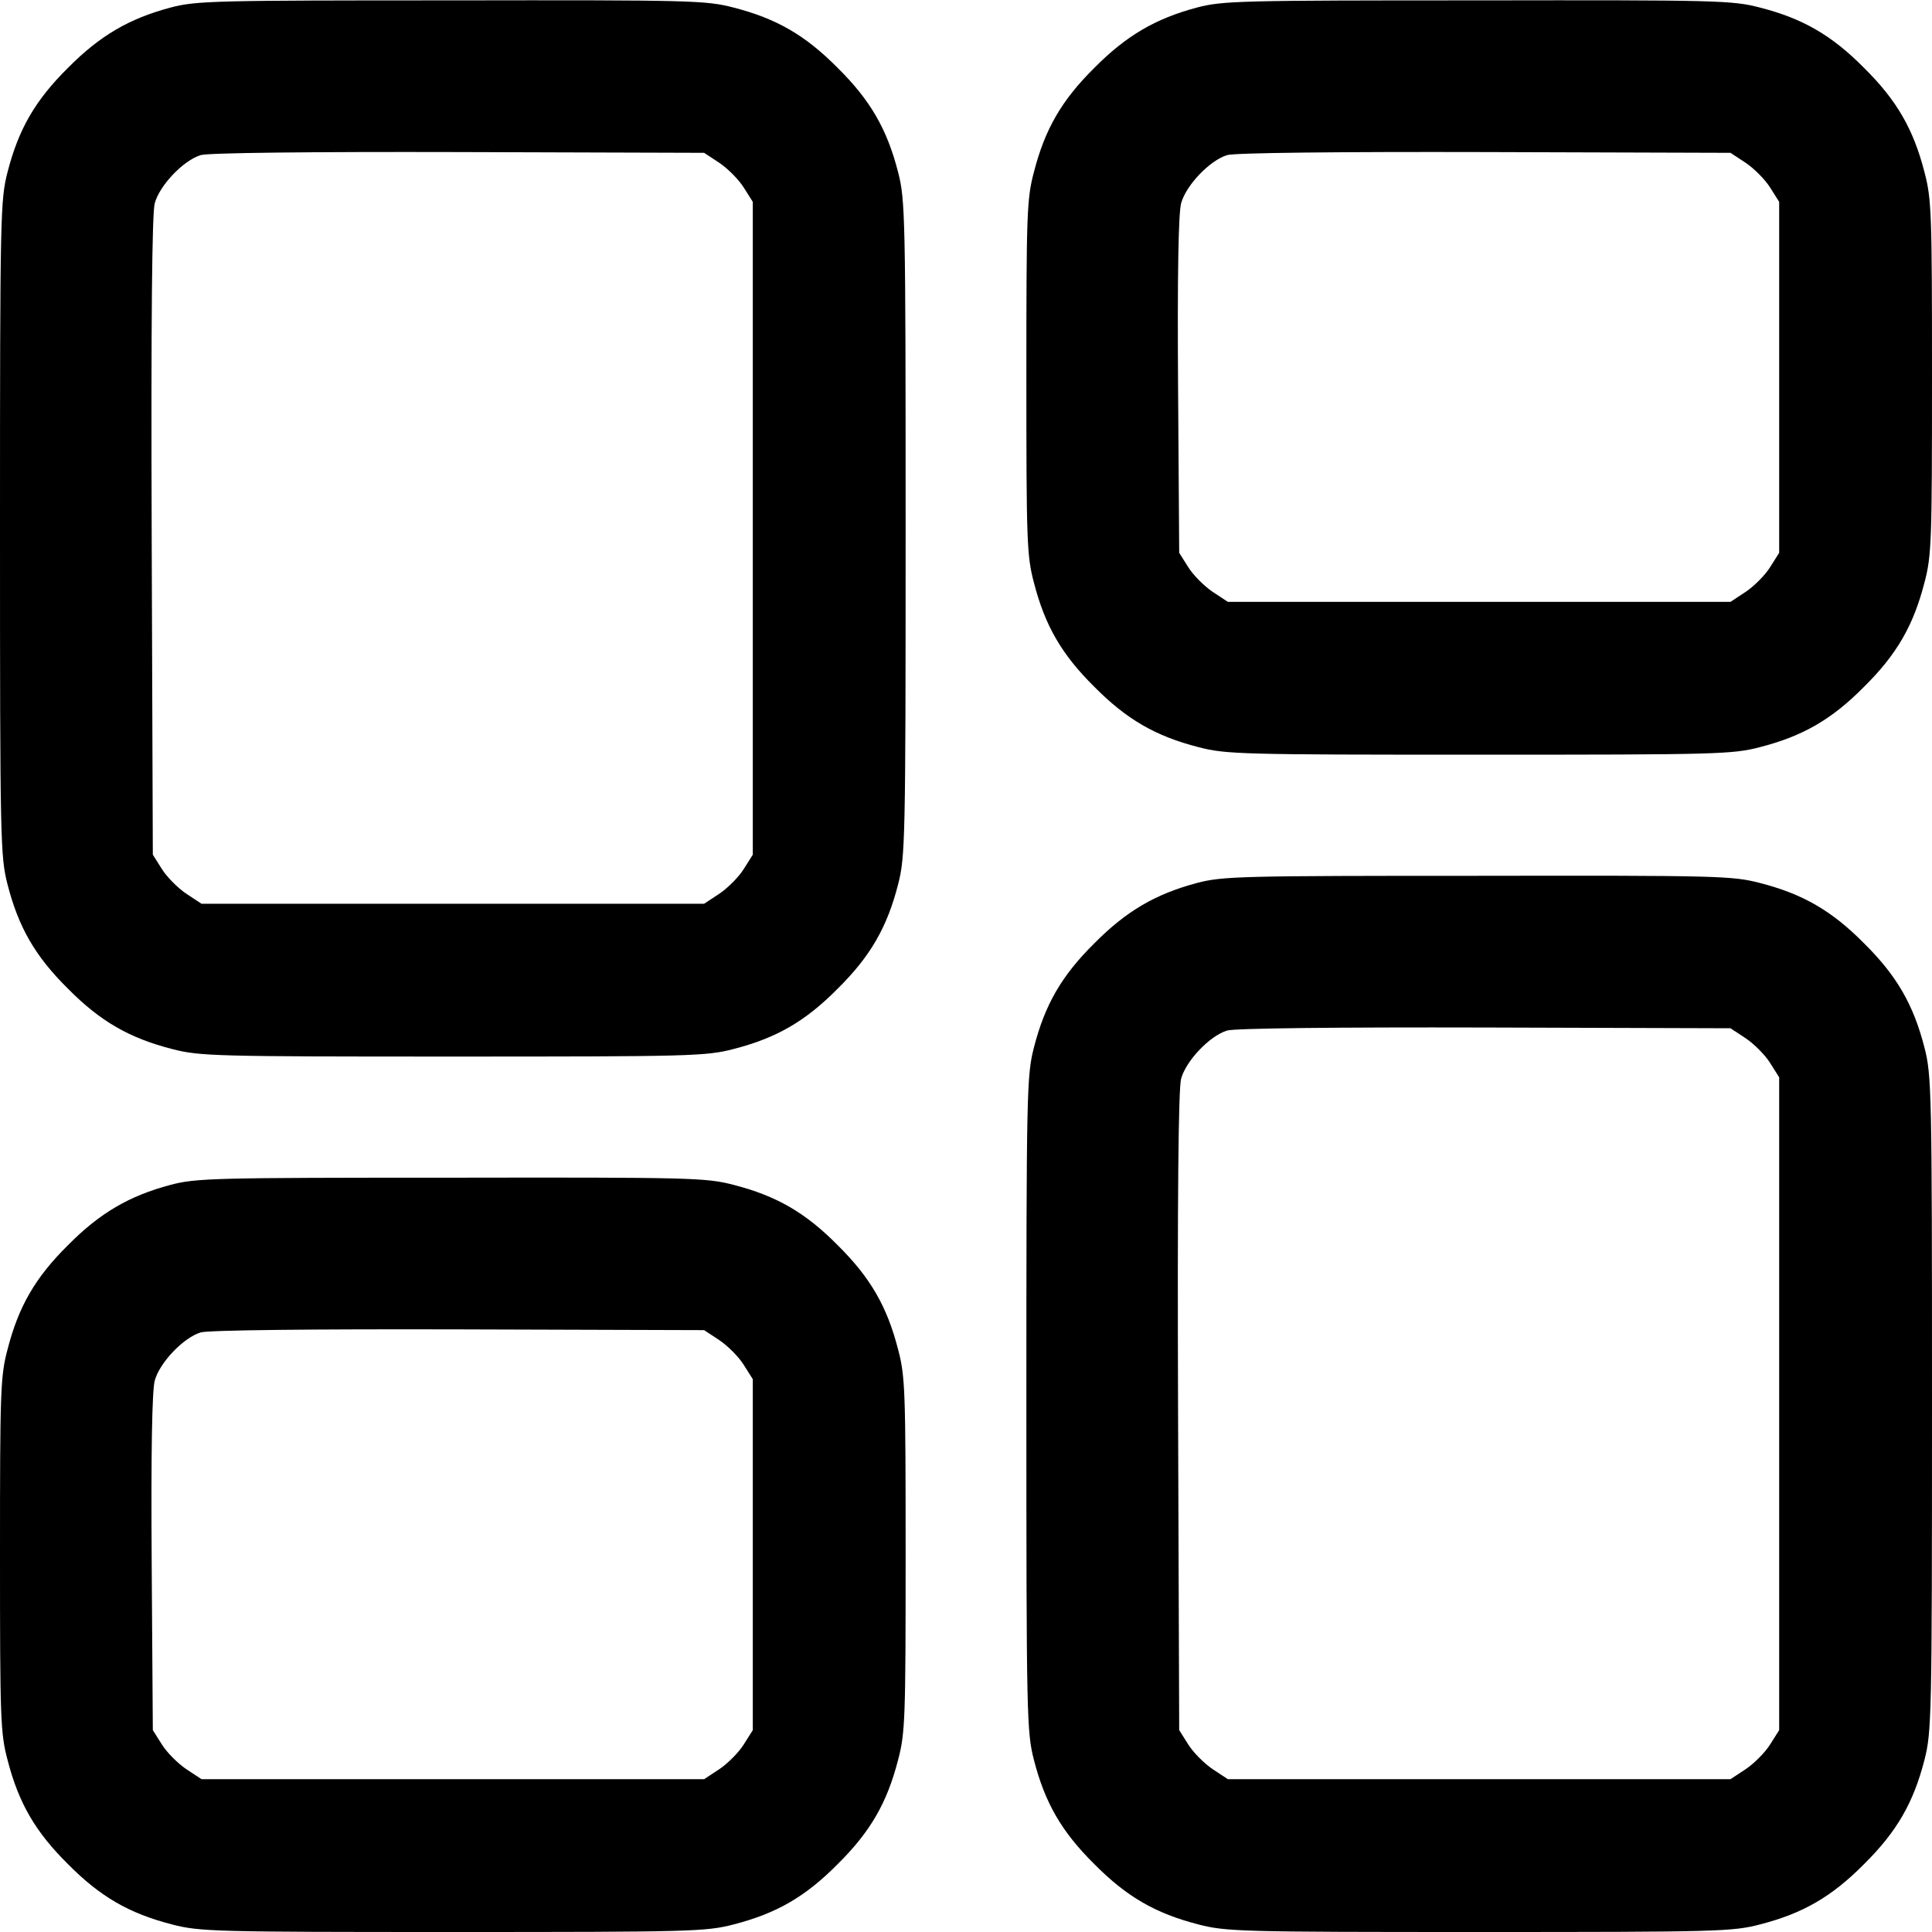 <?xml version="1.0" standalone="no"?>
<!DOCTYPE svg PUBLIC "-//W3C//DTD SVG 20010904//EN"
 "http://www.w3.org/TR/2001/REC-SVG-20010904/DTD/svg10.dtd">
<svg version="1.0" xmlns="http://www.w3.org/2000/svg"
 width="512pt" height="512pt" viewBox="0 0 512 512"
 preserveAspectRatio="xMidYMid meet">

<g transform="translate(0,512) scale(0.1,-0.1)"
fill="#000000" stroke="none">
<path d="M452 5100 c-109 -29 -187 -74 -272 -160 -87 -86 -131 -163 -160 -276
-19 -74 -20 -114 -20 -944 0 -830 1 -870 20 -944 29 -113 73 -190 160 -276 86
-87 163 -131 276 -160 73 -19 113 -20 744 -20 631 0 671 1 744 20 113 29 190
73 276 160 87 86 131 163 160 276 19 74 20 114 20 944 0 830 -1 870 -20 944
-29 113 -73 190 -160 276 -86 87 -163 131 -276 160 -73 19 -112 20 -748 19
-628 0 -676 -1 -744 -19z m1455 -412 c22 -15 51 -44 64 -65 l24 -38 0 -865 0
-865 -24 -38 c-13 -21 -42 -50 -64 -65 l-41 -27 -666 0 -666 0 -41 27 c-22 15
-51 44 -64 65 l-24 38 -3 843 c-2 578 1 856 8 883 13 48 76 114 122 128 20 6
291 9 684 8 l650 -2 41 -27z"/>
<path d="M3172 5100 c-109 -29 -187 -74 -272 -160 -87 -86 -131 -163 -160
-276 -19 -71 -20 -112 -20 -544 0 -432 1 -473 20 -544 29 -113 73 -190 160
-276 86 -87 163 -131 276 -160 73 -19 113 -20 744 -20 631 0 671 1 744 20 113
29 190 73 276 160 87 86 131 163 160 276 19 71 20 112 20 544 0 432 -1 473
-20 544 -29 113 -73 190 -160 276 -86 87 -163 131 -276 160 -73 19 -112 20
-748 19 -628 0 -676 -1 -744 -19z m1455 -412 c22 -15 51 -44 64 -65 l24 -38 0
-465 0 -465 -24 -38 c-13 -21 -42 -50 -64 -65 l-41 -27 -666 0 -666 0 -41 27
c-22 15 -51 44 -64 65 l-24 38 -3 442 c-2 298 1 456 8 484 13 48 76 114 122
128 20 6 291 9 684 8 l650 -2 41 -27z"/>
<path d="M3172 2780 c-109 -29 -187 -74 -272 -160 -87 -86 -131 -163 -160
-276 -19 -74 -20 -114 -20 -944 0 -830 1 -870 20 -944 29 -113 73 -190 160
-276 86 -87 163 -131 276 -160 73 -19 113 -20 744 -20 631 0 671 1 744 20 113
29 190 73 276 160 87 86 131 163 160 276 19 74 20 114 20 944 0 830 -1 870
-20 944 -29 113 -73 190 -160 276 -86 87 -163 131 -276 160 -73 19 -112 20
-748 19 -628 0 -676 -1 -744 -19z m1455 -412 c22 -15 51 -44 64 -65 l24 -38 0
-865 0 -865 -24 -38 c-13 -21 -42 -50 -64 -65 l-41 -27 -666 0 -666 0 -41 27
c-22 15 -51 44 -64 65 l-24 38 -3 843 c-2 578 1 856 8 883 13 48 76 114 122
128 20 6 291 9 684 8 l650 -2 41 -27z"/>
<path d="M452 1980 c-109 -29 -187 -74 -272 -160 -87 -86 -131 -163 -160 -276
-19 -71 -20 -112 -20 -544 0 -432 1 -473 20 -544 29 -113 73 -190 160 -276 86
-87 163 -131 276 -160 73 -19 113 -20 744 -20 631 0 671 1 744 20 113 29 190
73 276 160 87 86 131 163 160 276 19 71 20 112 20 544 0 432 -1 473 -20 544
-29 113 -73 190 -160 276 -86 87 -163 131 -276 160 -73 19 -112 20 -748 19
-628 0 -676 -1 -744 -19z m1455 -412 c22 -15 51 -44 64 -65 l24 -38 0 -465 0
-465 -24 -38 c-13 -21 -42 -50 -64 -65 l-41 -27 -666 0 -666 0 -41 27 c-22 15
-51 44 -64 65 l-24 38 -3 442 c-2 298 1 456 8 484 13 48 76 114 122 128 20 6
291 9 684 8 l650 -2 41 -27z"/>
</g>
</svg>
